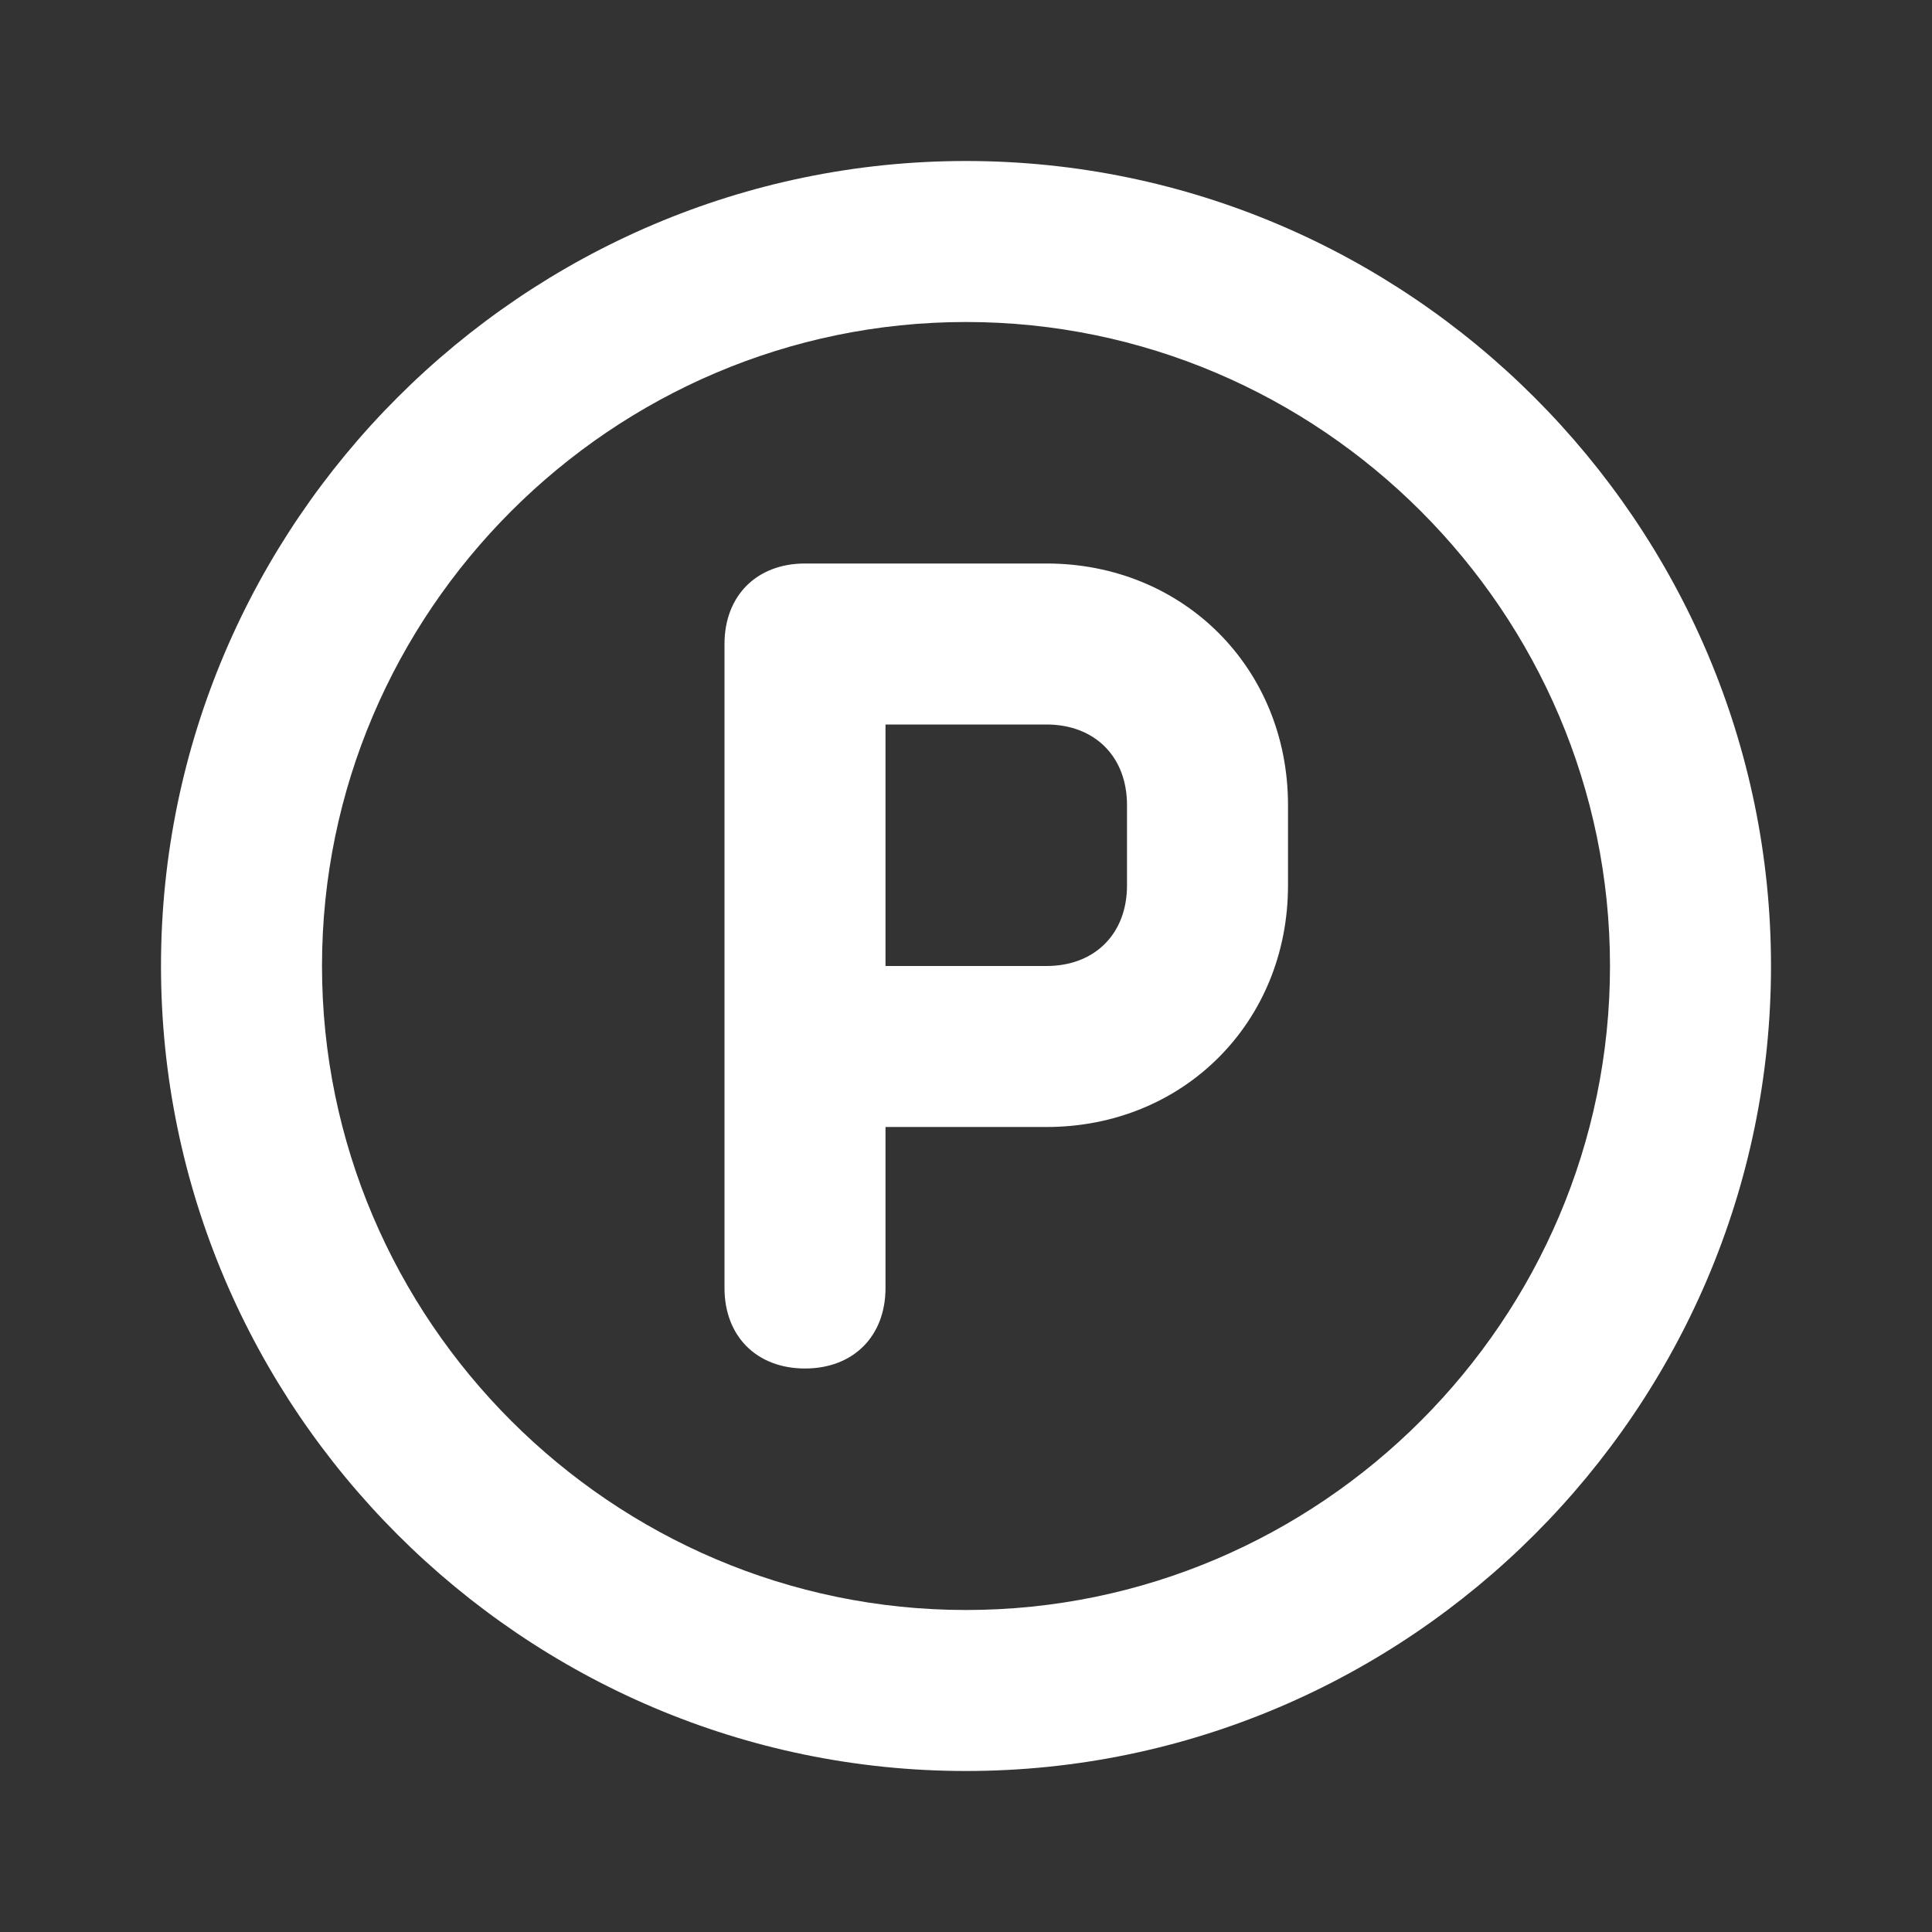 <svg xmlns="http://www.w3.org/2000/svg" xmlns:xlink="http://www.w3.org/1999/xlink" id="Layer_1" x="0px" y="0px" viewBox="0 0 24 24" style="enable-background:new 0 0 24 24;" xml:space="preserve"><rect x="0" y="0" width="24" height="24" fill="#333333" stroke="none"/><path style="fill:#FFFFFF;" d="M13,7h-3C9.4,7,9,7.4,9,8v8c0,0.6,0.4,1,1,1s1-0.4,1-1v-2h2c1.7,0,3-1.3,3-3v-1C16,8.3,14.7,7,13,7z  M14,11c0,0.6-0.4,1-1,1h-2V9h2c0.6,0,1,0.4,1,1V11z M12,2C6.5,2,2,6.5,2,12s4.5,10,10,10s10-4.5,10-10S17.5,2,12,2z M12,20 c-4.4,0-8-3.6-8-8s3.6-8,8-8s8,3.6,8,8S16.4,20,12,20z"></path></svg>